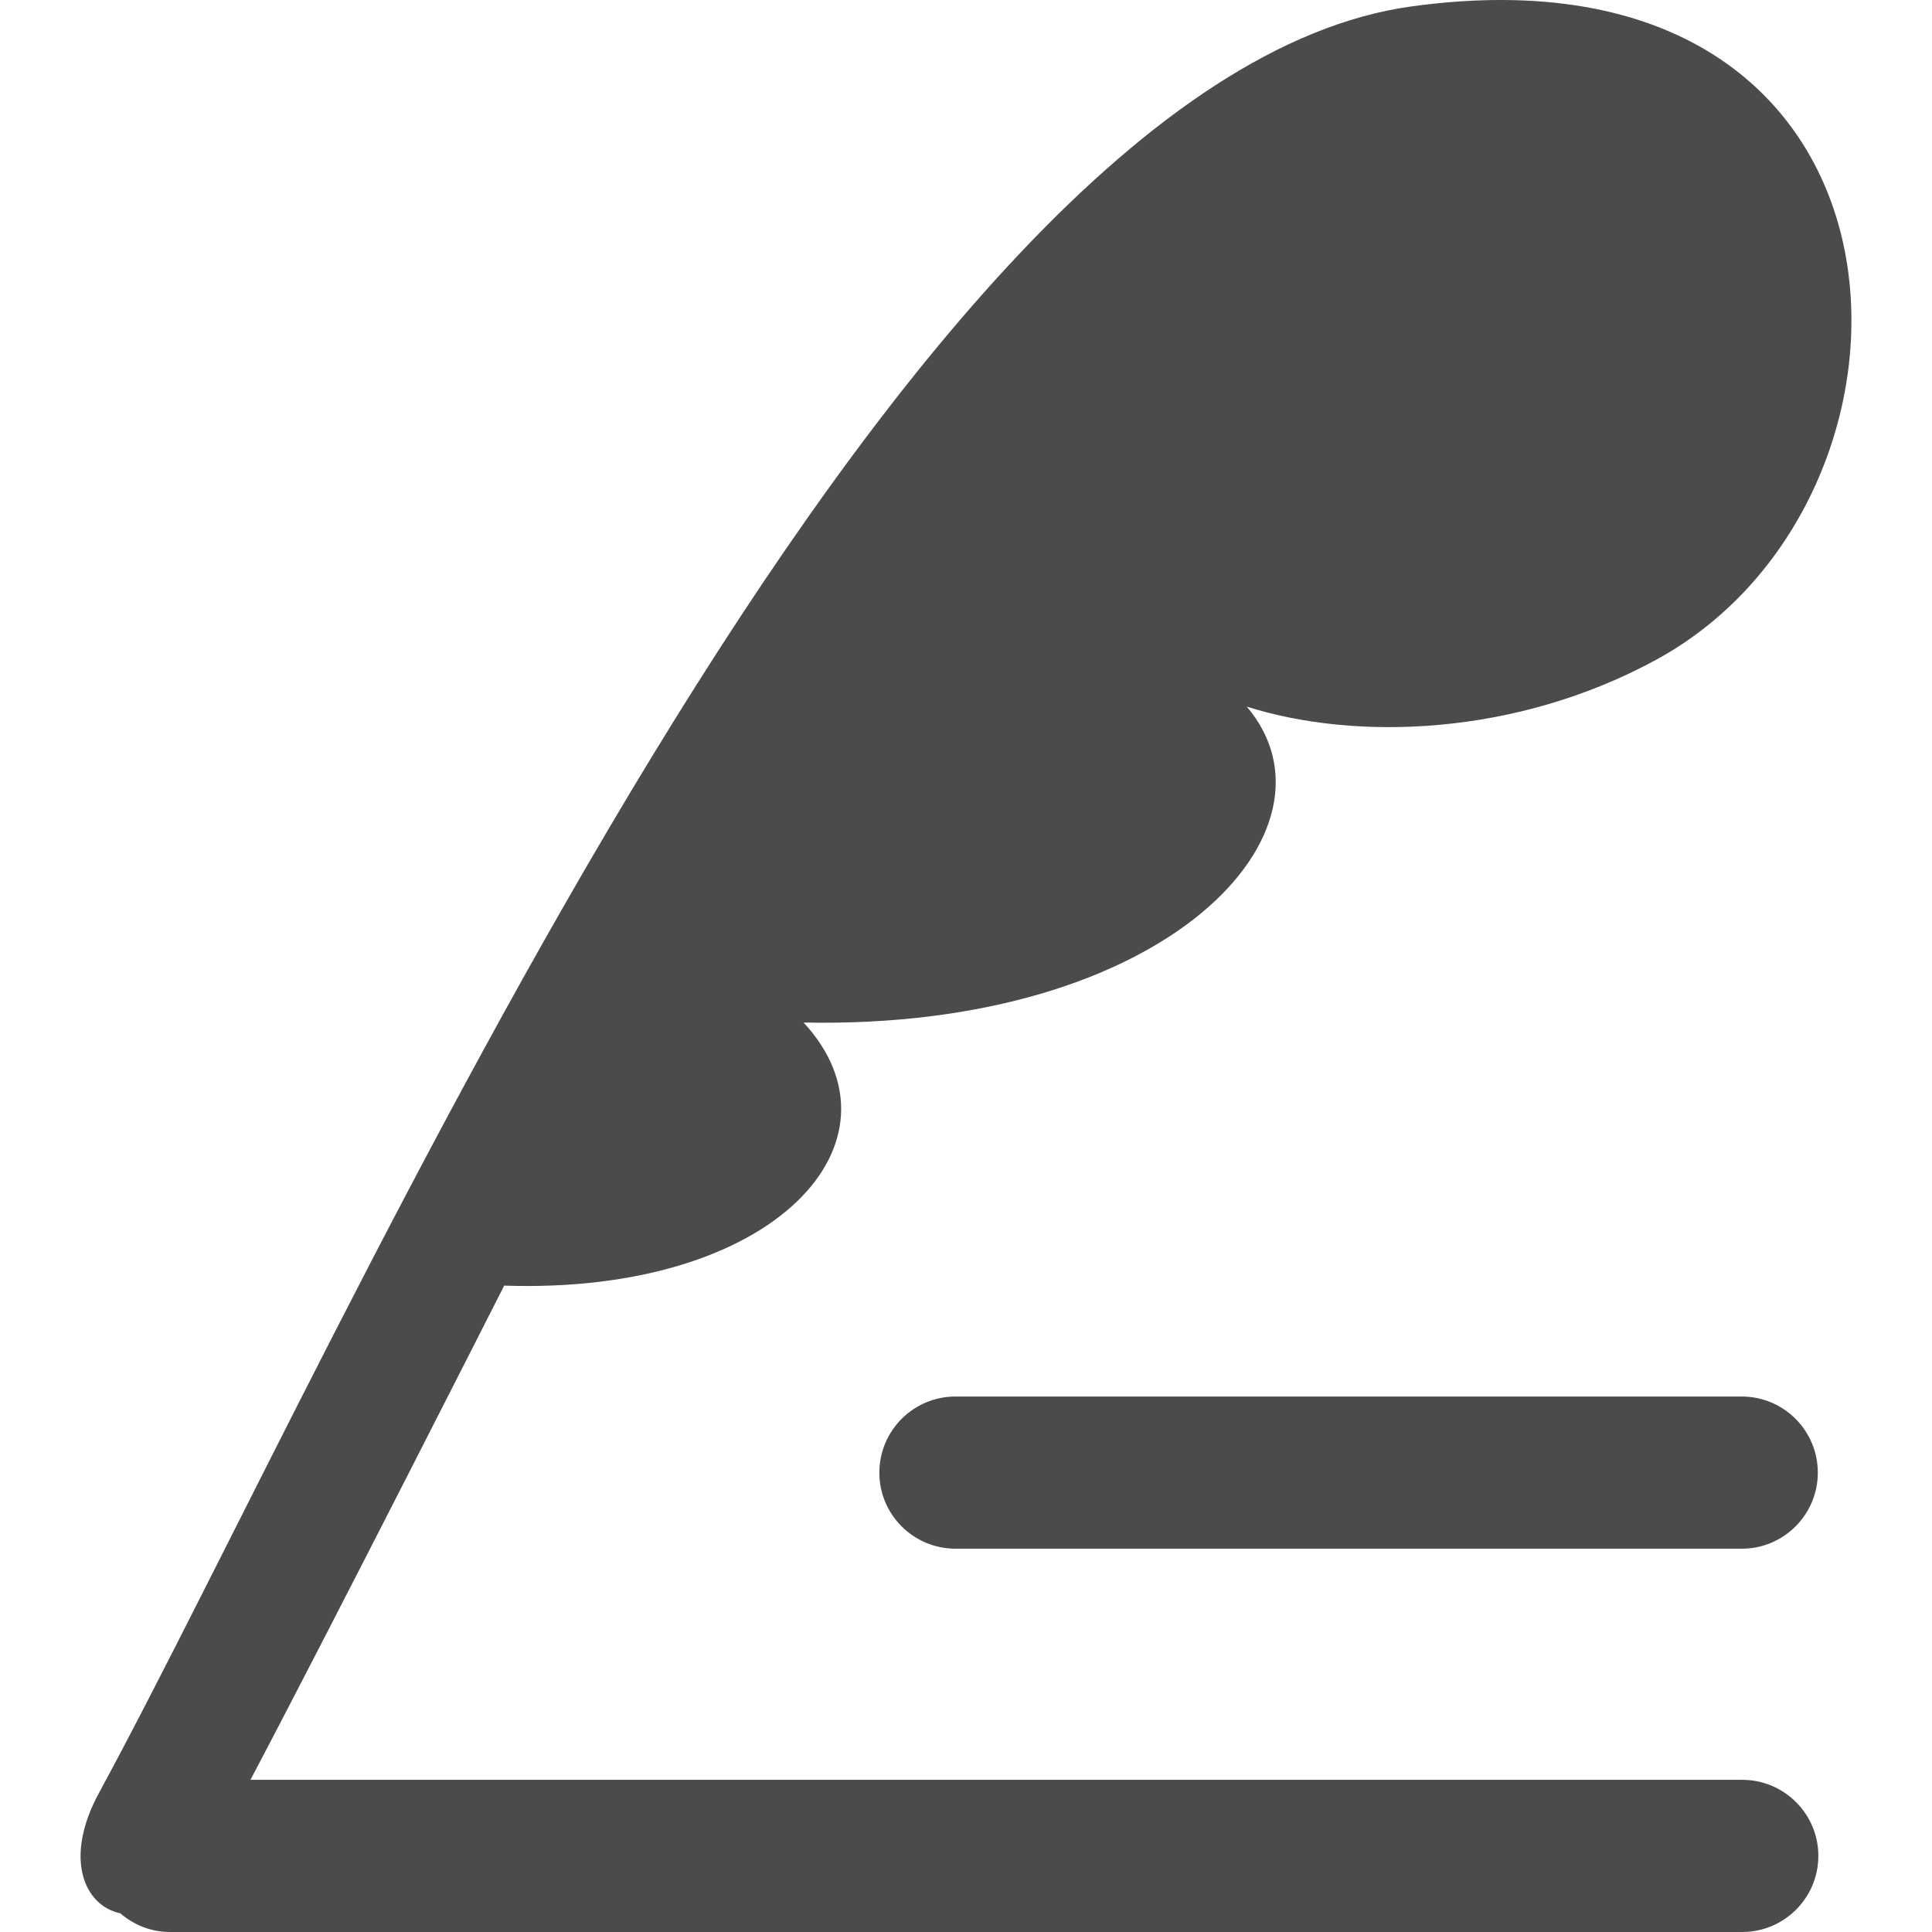 <!--?xml version="1.0" encoding="utf-8"?-->
<!-- Generator: Adobe Illustrator 15.1.0, SVG Export Plug-In . SVG Version: 6.00 Build 0)  -->

<svg version="1.1" id="_x32_" xmlns="http://www.w3.org/2000/svg" xmlns:xlink="http://www.w3.org/1999/xlink" x="0px" y="0px" width="512px" height="512px" viewBox="0 0 512 512" style="width: 256px; height: 256px; opacity: 1;" xml:space="preserve">
<style type="text/css">

	.st0{fill:#4B4B4B;}

</style>
<g>
	<path class="st0" d="M461.708,471.672H66.38c22.688-43.047,67.234-130.969,67.234-130.969
		c72.125,2.406,108.188-38.469,79.344-69.719c96.906,1.969,144.938-51.344,117.453-83.719c28.906,9.156,71.359,7.828,108.547-12.453
		c79.328-43.281,74.531-192.344-64.922-173.109C235.833,20.766,91.38,355.109,26.239,475.125
		c-9.438,17.375-3.922,29.906,5.641,31.922c3.531,3.031,8.078,4.953,13.094,4.953h416.734c11.125,0,20.172-9.031,20.172-20.172
		C481.88,480.703,472.833,471.672,461.708,471.672z" style="fill: rgb(75, 75, 75);"></path>
	<path class="st0" d="M253.208,370.094c-11.125,0-20.172,9.031-20.172,20.172c0,11.125,9.047,20.156,20.172,20.156h208.375
		c11.125,0,20.156-9.031,20.156-20.156c0-11.141-9.031-20.172-20.156-20.172H253.208z" style="fill: rgb(75, 75, 75);"></path>
</g>
</svg>
